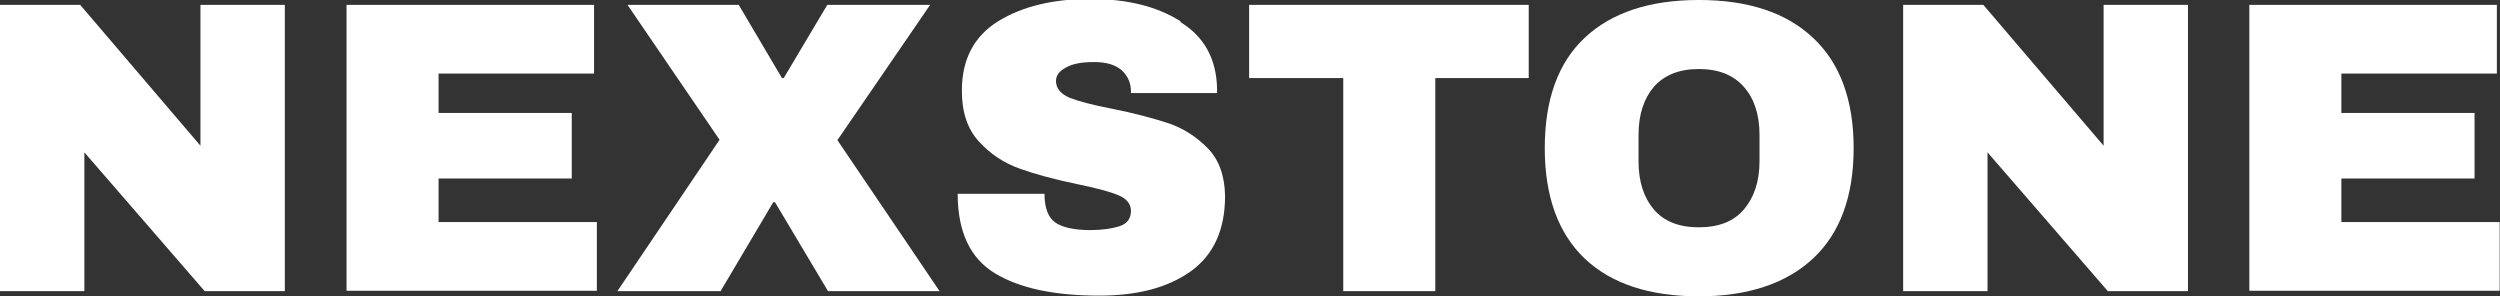 <?xml version="1.0" encoding="UTF-8"?><svg id="Calque_2" xmlns="http://www.w3.org/2000/svg" viewBox="0 0 71.71 8.49"><rect x="0" y="0" width="71.71" height="8.49" fill="#333333" stroke="none"/><defs><style>.cls-1{fill:#fff;stroke-width:0px;}</style></defs><path class="cls-1" d="m5.87,8.35l-3.45-3.98v3.98H0V.14h2.3l3.45,4.04V.14h2.42v8.21h-2.3Z"/><path class="cls-1" d="m9.94.14h7.1v1.97h-4.46v1.13h3.82v1.88h-3.82v1.25h4.54v1.97h-7.18V.14Z"/><path class="cls-1" d="m26.95,8.35h-3.2l-1.52-2.55h-.05l-1.51,2.55h-2.96l2.93-4.34L18,.14h3.19l1.24,2.1h.05l1.25-2.1h2.95l-2.66,3.88,2.93,4.33Z"/><path class="cls-1" d="m33.87.64c.68.42,1.02,1.06,1.04,1.89v.14h-2.47v-.05c0-.24-.09-.44-.26-.6-.18-.16-.44-.24-.8-.24s-.62.05-.81.16c-.19.1-.28.23-.28.38,0,.21.13.37.38.48.25.1.66.21,1.23.32.66.13,1.2.28,1.63.42.43.15.8.39,1.12.72.32.33.48.79.49,1.36,0,.97-.33,1.69-.98,2.16-.66.47-1.53.7-2.63.7-1.28,0-2.28-.21-2.99-.64s-1.07-1.19-1.07-2.28h2.49c0,.41.11.69.32.83.21.14.55.21,1,.21.33,0,.61-.04.83-.11.22-.07.33-.22.33-.44,0-.2-.12-.35-.36-.45-.24-.1-.64-.21-1.19-.32-.67-.14-1.22-.29-1.66-.45s-.82-.41-1.15-.77c-.33-.36-.49-.84-.49-1.46,0-.9.35-1.56,1.04-1.99.7-.43,1.58-.64,2.64-.64s1.91.21,2.59.64Z"/><path class="cls-1" d="m41.17,2.24v6.11h-2.64V2.24h-2.7V.14h8.02v2.1h-2.68Z"/><path class="cls-1" d="m52.01,1.09c.77.72,1.16,1.78,1.16,3.16s-.39,2.44-1.16,3.16-1.87,1.09-3.28,1.09-2.51-.36-3.27-1.08-1.15-1.78-1.15-3.17.38-2.45,1.15-3.17,1.86-1.08,3.27-1.08,2.51.36,3.28,1.09Zm-4.57,1.4c-.29.34-.44.8-.44,1.38v.76c0,.58.15,1.04.44,1.38.29.34.72.51,1.29.51s1-.17,1.29-.51.45-.8.45-1.38v-.76c0-.58-.15-1.04-.45-1.38s-.73-.51-1.29-.51-.99.17-1.29.51Z"/><path class="cls-1" d="m60.46,8.35l-3.45-3.98v3.98h-2.42V.14h2.3l3.45,4.04V.14h2.42v8.21h-2.3Z"/><path class="cls-1" d="m64.52.14h7.1v1.97h-4.46v1.13h3.82v1.88h-3.82v1.25h4.54v1.97h-7.18V.14Z"/></svg>